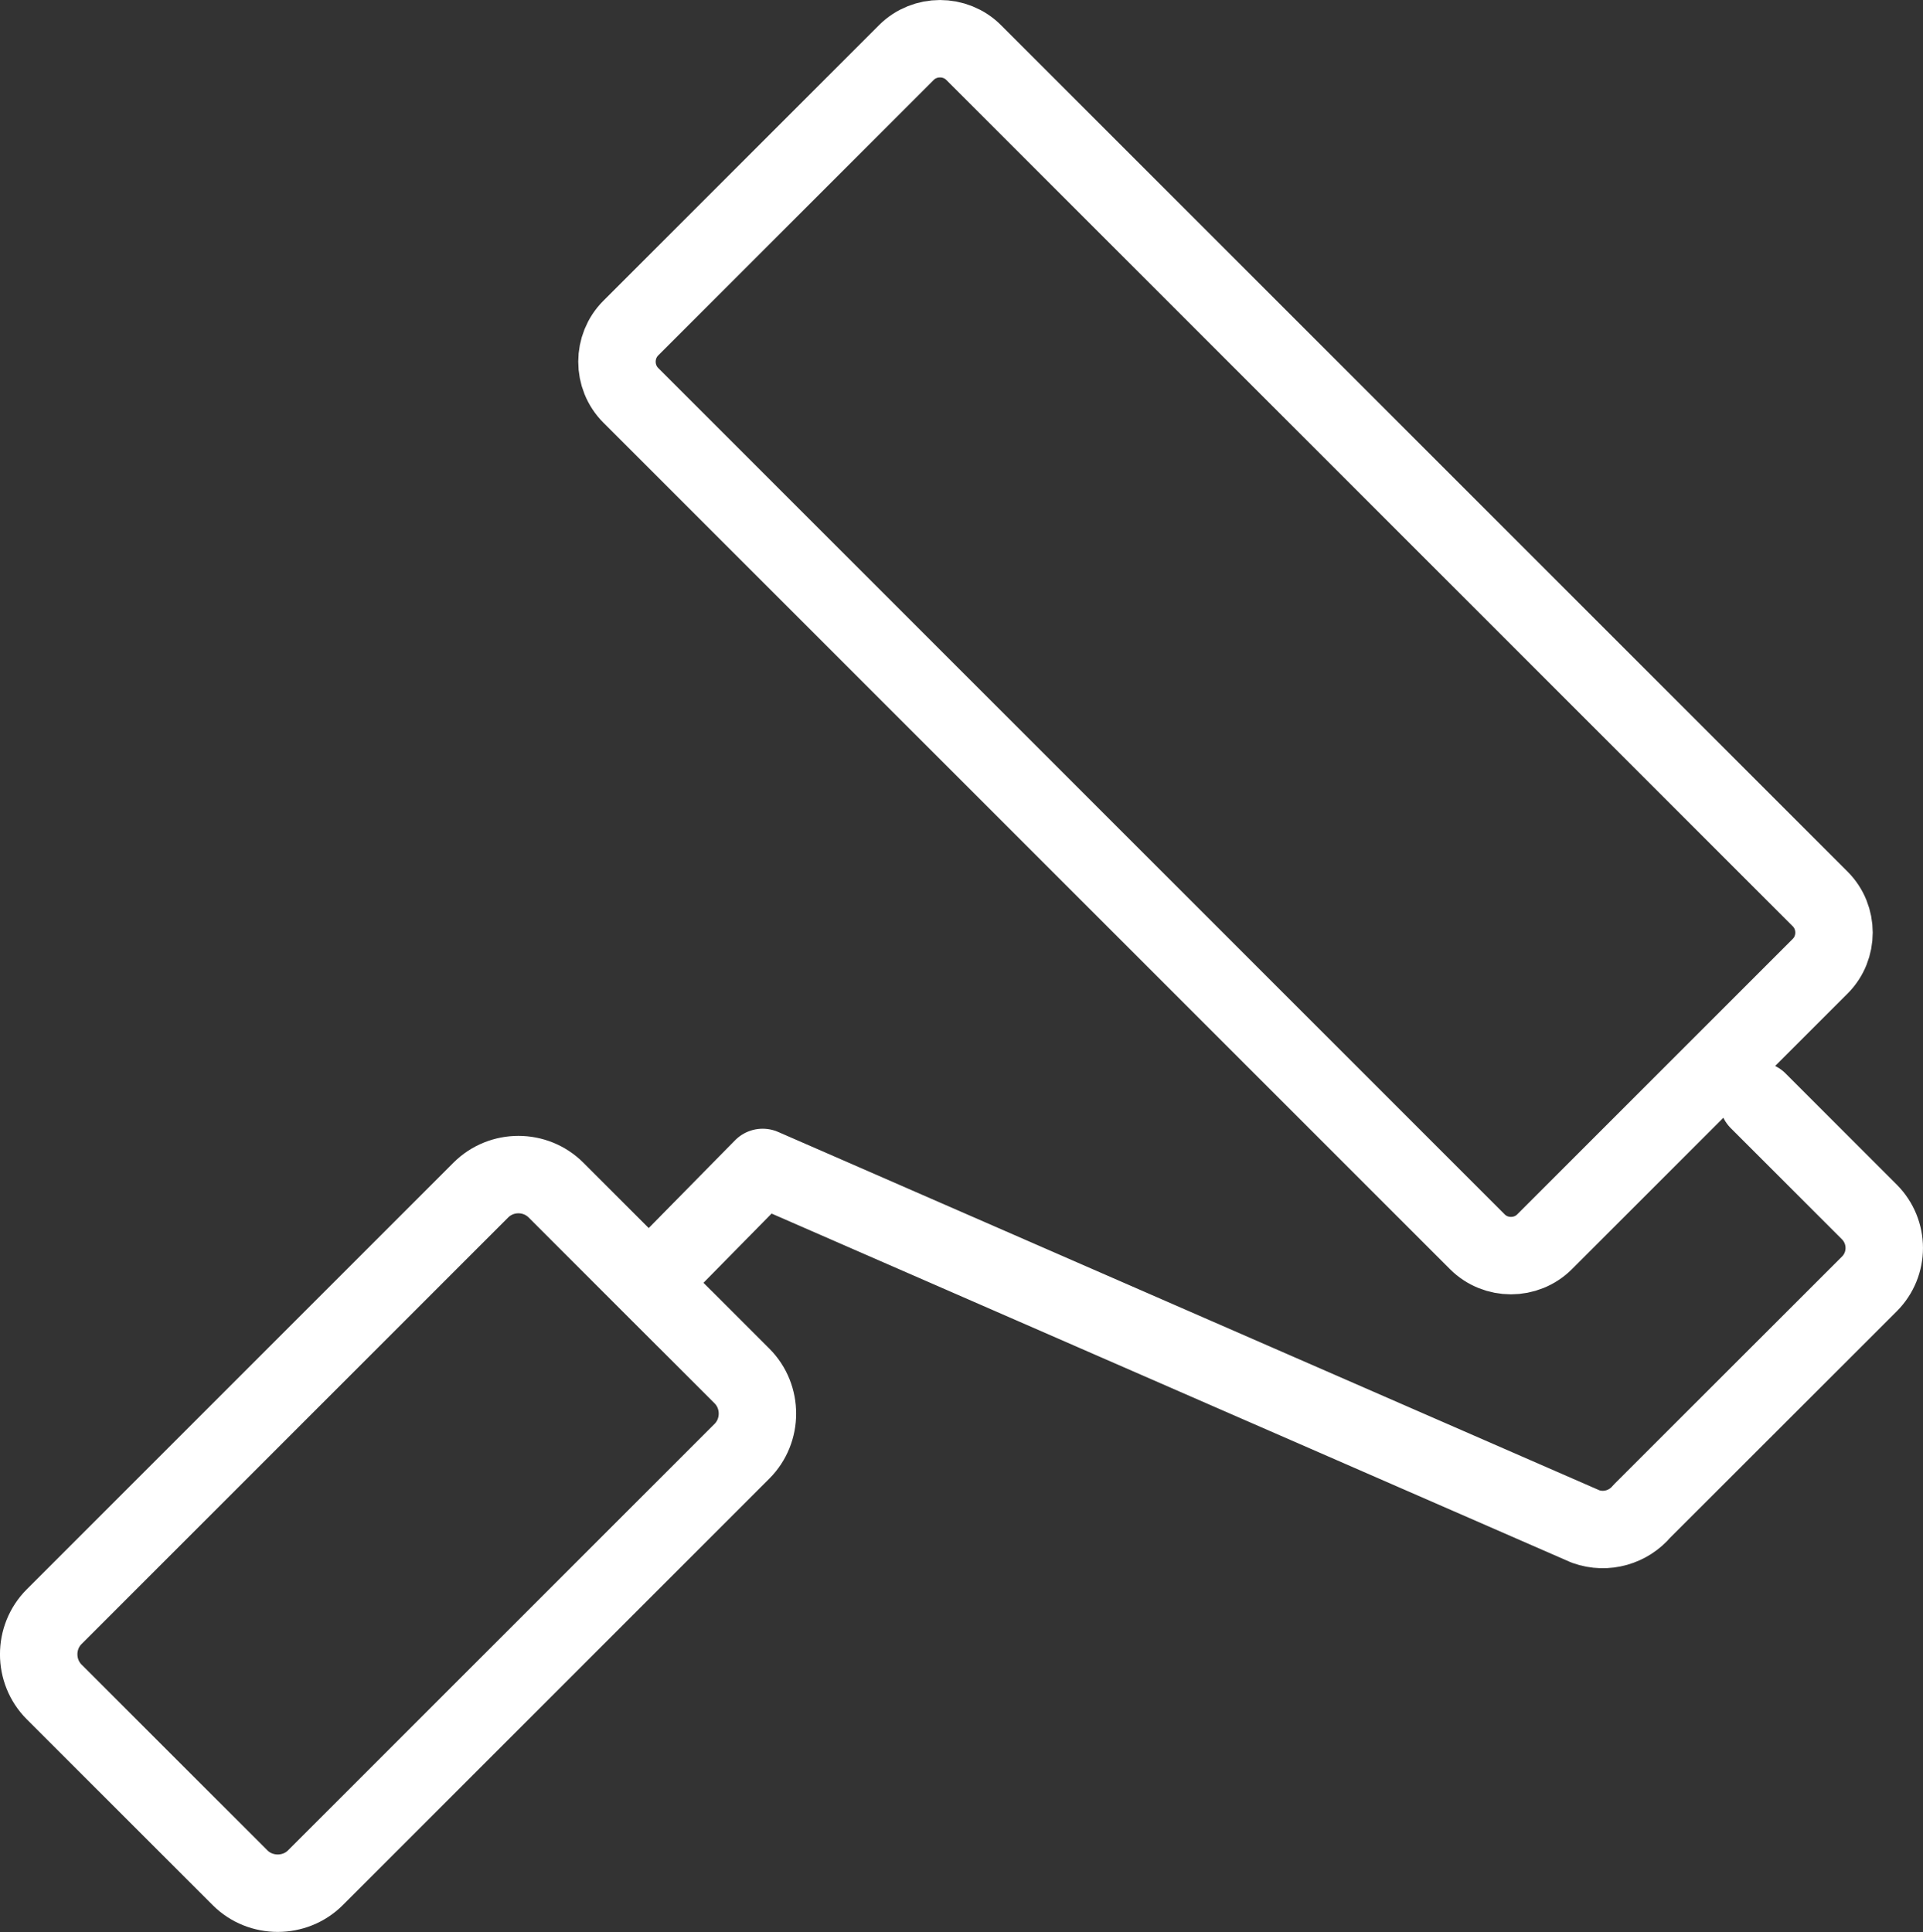 <?xml version="1.0" encoding="UTF-8"?><svg id="Capa_1" xmlns="http://www.w3.org/2000/svg" viewBox="0 0 347.65 349.32"><rect x="0" y="0" width="347.65" height="349.32" fill="#333333" stroke="none"/><defs><style>.cls-1{fill:none;stroke:#fff;stroke-linecap:round;stroke-linejoin:round;stroke-width:14px;}</style></defs><path class="cls-1" d="M123.85,238.5l10.29,10.29c3.74,3.74,3.71,9.89,0,13.6l-77.13,77.13c-3.71,3.71-9.89,3.71-13.6,0l-33.62-33.61c-3.71-3.71-3.74-9.86,0-13.6l77.13-77.13c3.74-3.74,9.86-3.74,13.6,0l10.3,10.3,13.02,13.02h0Zm194-39.47l20.1,20.1c3.59,3.6,3.6,9.43,0,13.02l-41.12,41.09c-2.4,2.87-6.43,4.1-10.16,2.77l-148.79-64.93-20.56,20.9m211.72-69.46L176.02,9.5c-3.33-3.33-8.83-3.33-12.16,0l-49.82,49.82c-3.33,3.33-3.34,8.82,0,12.16l153.04,153.04c3.34,3.34,8.82,3.34,12.16,0l49.82-49.82c3.34-3.34,3.33-8.83,0-12.16h0Z"/></svg>